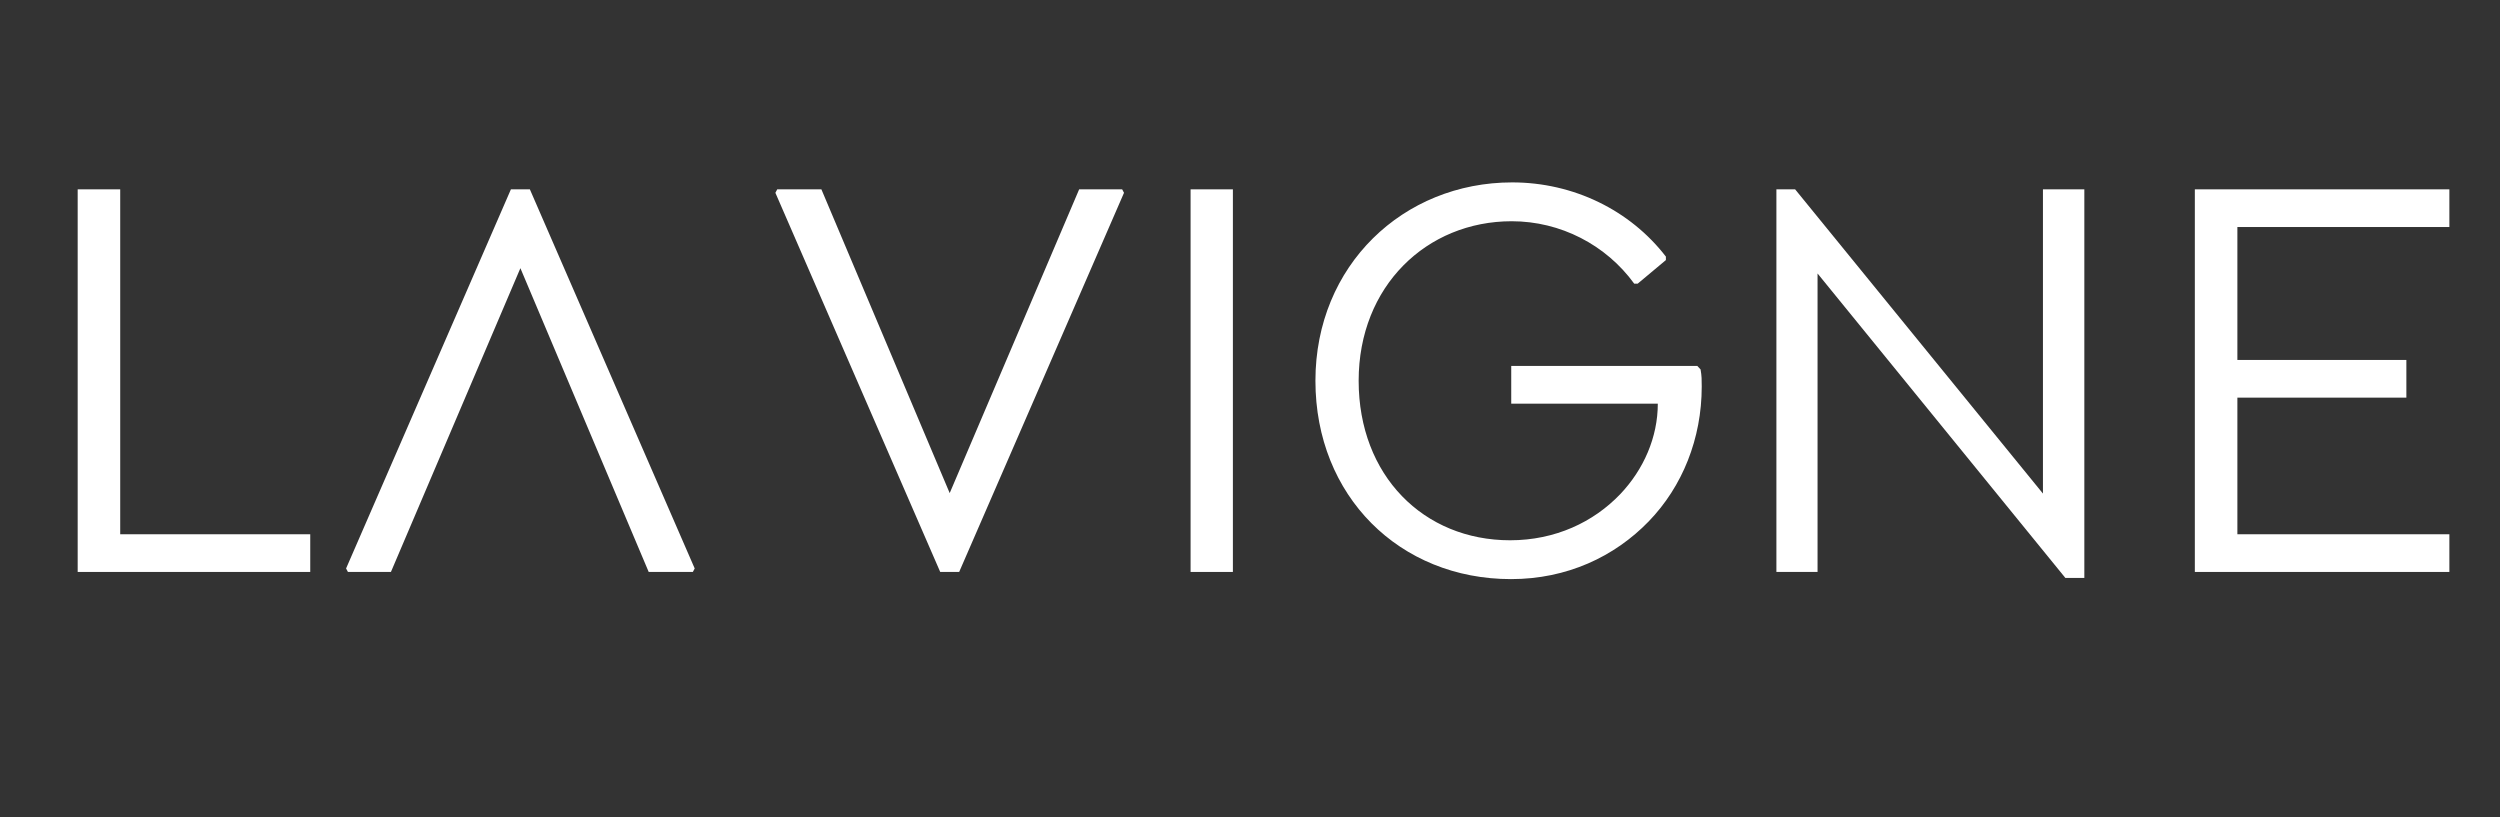 <?xml version="1.0" encoding="utf-8"?>
<!-- Generator: Adobe Illustrator 27.5.0, SVG Export Plug-In . SVG Version: 6.00 Build 0)  -->
<svg version="1.1" id="Layer_1" xmlns="http://www.w3.org/2000/svg" xmlns:xlink="http://www.w3.org/1999/xlink" x="0px" y="0px"
	 viewBox="0 0 1081.4 353.6" style="enable-background:new 0 0 1081.4 353.6;" xml:space="preserve">
<rect x="0" y="0" width="1081.4" height="353.6" fill="#333333" stroke="none"/>
<style type="text/css">
	.st0{fill:#FFFFFF;}
</style>
	<g>
	<g>
		<polygon class="st0" points="52,81.9 33.6,81.9 33.6,247.4 134.2,247.4 134.2,231.1 52,231.1 		"/>
		<polygon class="st0" points="466.8,81.9 410.8,213.3 355.3,81.9 336.2,81.9 335.4,83.4 406.7,247.4 414.9,247.4 486.2,83.4
			485.4,81.9 		"/>
		<polygon class="st0" points="221,81.9 149.7,245.9 150.5,247.4 169.1,247.4 225.1,116 280.6,247.4 299.7,247.4 300.5,245.9
			229.2,81.9 		"/>
		<rect x="515" y="81.9" class="st0" width="18.3" height="165.5"/>
		<path class="st0" d="M734.2,158.3h-80.5v16.3h63.4c0,14.5-6.1,28.5-16.3,39.2c-11.5,12-28,19.9-47.6,19.9c-37.4,0-65.5-28-65.5-69
			c0-41,29.5-69,66.2-69c21.1,0,40.8,10.2,53,27h1.5l12.2-10.2v-1.5c-15.5-20.1-40-32.1-66.5-32.1c-47.1,0-85.1,35.9-85.1,85.8
			c0,49.9,36.4,85.8,84.6,85.8c24.2,0,44.8-9.7,59.6-25c14.5-15,22.9-35.7,22.9-58.3c0-2.8,0-4.6-0.5-7.4L734.2,158.3z"/>
		<polygon class="st0" points="883.7,213.5 776.5,81.9 768.4,81.9 768.4,247.4 786.2,247.4 786.2,118.3 893.4,250 901.6,250
			901.6,81.9 883.7,81.9 		"/>
		<polygon class="st0" points="1059.5,98.2 1059.5,81.9 949.4,81.9 949.4,247.4 1059.5,247.4 1059.5,231.1 967.8,231.1 967.8,172
			1040.9,172 1040.9,155.7 967.8,155.7 967.8,98.2 		"/>
	</g>
</g>
</svg>
